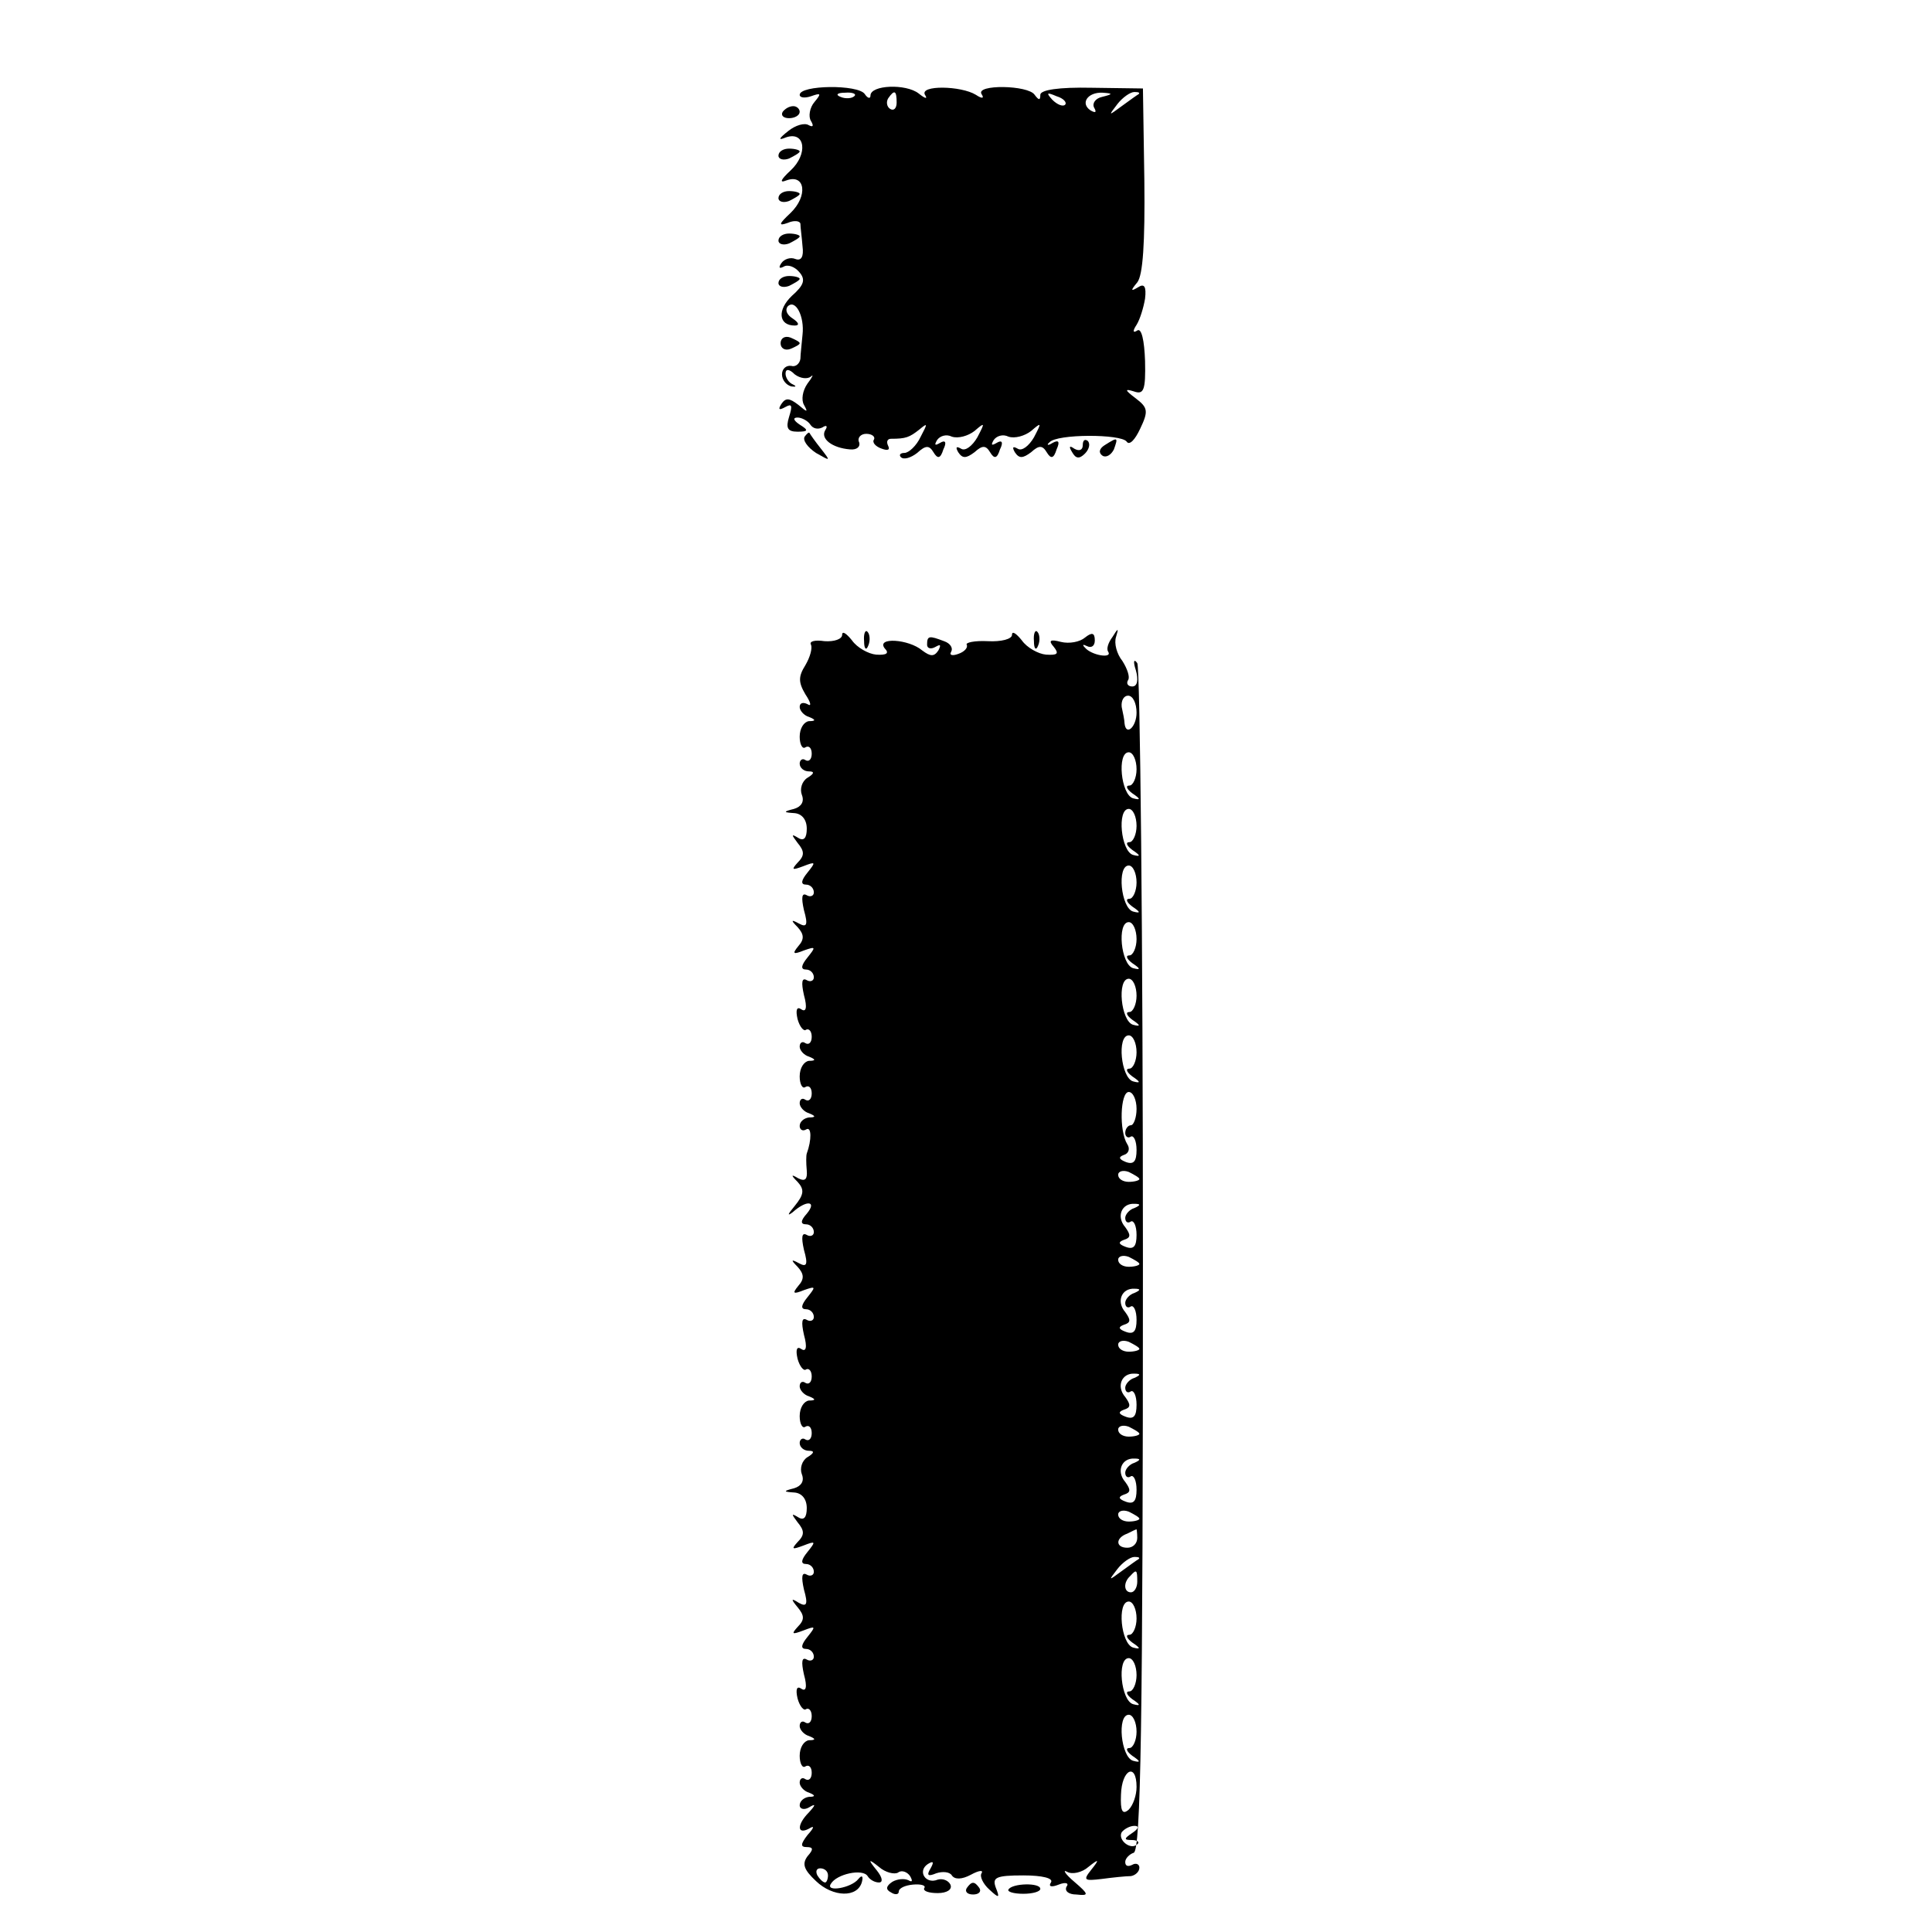 <?xml version="1.0" standalone="no"?>
<!DOCTYPE svg PUBLIC "-//W3C//DTD SVG 20010904//EN"
 "http://www.w3.org/TR/2001/REC-SVG-20010904/DTD/svg10.dtd">
<svg version="1.0" xmlns="http://www.w3.org/2000/svg"
 width="273pt" height="273pt" viewBox="0 0 273 273"
 preserveAspectRatio="xMidYMid meet">
<g transform="translate(0,273) scale(0.1,-0.1)"
fill="#000000" stroke="none">
<path d="M1130 2596 c0 -4 7 -5 16 -2 14 5 15 4 5 -8 -7 -8 -9 -21 -5 -27 4
-7 3 -9 -3 -6 -6 4 -19 0 -29 -8 -14 -11 -15 -14 -3 -9 27 9 31 -24 6 -47 -14
-13 -16 -18 -6 -14 27 10 31 -22 6 -46 -16 -15 -18 -19 -4 -14 9 4 17 3 18 -1
0 -5 2 -19 3 -32 2 -15 -2 -21 -10 -18 -7 3 -16 0 -20 -6 -4 -6 -3 -8 3 -5 6
4 16 0 22 -7 10 -11 7 -19 -10 -34 -21 -20 -19 -42 4 -42 7 0 6 4 -3 10 -8 5
-11 12 -7 17 11 11 24 -14 21 -40 -1 -12 -3 -28 -3 -34 -1 -7 -7 -12 -13 -10
-7 1 -13 -4 -13 -12 0 -8 6 -15 13 -17 7 -1 8 0 2 3 -5 2 -10 9 -10 15 0 7 5
7 13 -1 8 -6 18 -7 23 -3 4 4 2 -1 -5 -10 -7 -10 -9 -23 -5 -30 6 -11 5 -11
-8 0 -13 10 -18 10 -24 1 -5 -8 -3 -9 6 -4 9 5 10 2 5 -14 -5 -16 -2 -21 12
-21 15 0 16 2 3 10 -9 6 -10 10 -3 10 6 0 15 -5 18 -10 4 -6 11 -7 17 -4 6 4
8 2 4 -4 -7 -12 10 -25 35 -27 10 -1 15 4 13 10 -3 6 2 12 10 12 8 0 13 -4 11
-8 -3 -4 2 -10 11 -13 8 -3 12 -2 9 4 -3 6 -1 10 4 10 21 0 26 2 40 13 12 10
12 9 2 -10 -6 -13 -17 -23 -23 -23 -6 0 -8 -3 -5 -6 4 -4 14 -1 23 6 12 11 17
11 23 1 6 -10 10 -9 14 4 5 10 3 14 -5 9 -7 -4 -8 -3 -4 4 4 6 13 9 21 5 9 -3
23 1 32 8 15 13 15 12 4 -9 -7 -12 -17 -20 -23 -16 -7 4 -8 2 -4 -5 6 -9 11
-9 23 0 11 10 16 10 22 0 6 -10 10 -9 14 4 5 10 3 14 -5 9 -7 -4 -8 -3 -4 4 4
6 13 9 21 5 9 -3 23 1 32 8 15 13 15 12 4 -9 -7 -12 -17 -20 -23 -16 -7 4 -8
2 -4 -5 6 -9 11 -9 23 0 11 10 16 10 22 0 6 -10 10 -9 14 4 5 11 3 14 -6 9 -6
-4 -9 -3 -4 1 10 12 101 12 109 1 4 -6 12 3 19 18 12 25 11 30 -6 43 -16 12
-16 14 -3 10 14 -5 17 1 16 43 -1 29 -5 47 -11 43 -6 -4 -7 -1 -1 8 5 8 10 25
12 37 2 17 -1 22 -10 16 -10 -6 -11 -5 -1 7 8 10 11 56 10 144 l-2 130 -72 1
c-47 1 -73 -3 -73 -10 0 -8 -2 -8 -8 0 -9 14 -84 15 -75 1 4 -6 1 -7 -8 -1
-21 13 -80 14 -72 0 4 -6 1 -6 -9 2 -18 14 -68 12 -68 -3 0 -5 -4 -4 -8 2 -9
14 -92 13 -92 -1z m77 -2 c-3 -3 -12 -4 -19 -1 -8 3 -5 6 6 6 11 1 17 -2 13
-5z m60 -9 c0 -8 -4 -12 -9 -9 -5 3 -6 10 -3 15 9 13 12 11 12 -6z m238 -3
c-3 -3 -11 0 -18 7 -9 10 -8 11 6 5 10 -3 15 -9 12 -12z m52 11 c-9 -2 -14 -9
-11 -15 4 -7 2 -8 -5 -4 -15 10 -4 26 17 25 15 -1 15 -2 -1 -6z m52 4 c-2 -1
-13 -9 -24 -17 -19 -14 -19 -14 -6 3 7 9 18 17 24 17 6 0 8 -1 6 -3z"/>
<path d="M1106 2572 c-3 -5 1 -9 9 -9 8 0 15 4 15 9 0 4 -4 8 -9 8 -6 0 -12
-4 -15 -8z"/>
<path d="M1100 2510 c0 -5 7 -7 15 -4 8 4 15 8 15 10 0 2 -7 4 -15 4 -8 0 -15
-4 -15 -10z"/>
<path d="M1100 2450 c0 -5 7 -7 15 -4 8 4 15 8 15 10 0 2 -7 4 -15 4 -8 0 -15
-4 -15 -10z"/>
<path d="M1100 2390 c0 -5 7 -7 15 -4 8 4 15 8 15 10 0 2 -7 4 -15 4 -8 0 -15
-4 -15 -10z"/>
<path d="M1100 2330 c0 -5 7 -7 15 -4 8 4 15 8 15 10 0 2 -7 4 -15 4 -8 0 -15
-4 -15 -10z"/>
<path d="M1103 2245 c0 -7 6 -11 14 -8 7 3 13 6 13 8 0 2 -6 5 -13 8 -8 3 -14
-1 -14 -8z"/>
<path d="M1137 2113 c-3 -5 4 -15 16 -23 21 -12 21 -12 7 6 -8 10 -15 20 -16
22 -1 2 -4 -1 -7 -5z"/>
<path d="M1530 2101 c0 -7 -5 -9 -12 -5 -7 5 -8 3 -3 -5 5 -9 10 -10 18 -2 6
6 8 14 4 18 -4 3 -7 1 -7 -6z"/>
<path d="M1561 2101 c-8 -5 -9 -11 -3 -15 5 -3 12 1 16 9 6 17 6 18 -13 6z"/>
<path d="M1190 1833 c0 -6 -11 -10 -25 -9 -13 2 -22 0 -19 -5 2 -5 -1 -17 -8
-29 -10 -16 -10 -24 0 -41 8 -12 9 -18 3 -14 -6 3 -11 2 -11 -4 0 -5 6 -12 13
-14 10 -4 10 -6 0 -6 -7 -1 -13 -10 -13 -22 0 -11 4 -18 8 -15 5 3 9 -1 9 -9
0 -8 -4 -12 -9 -9 -4 3 -8 0 -8 -5 0 -6 6 -11 13 -11 8 0 8 -3 -2 -9 -8 -5
-11 -16 -8 -24 4 -10 -1 -17 -11 -20 -16 -4 -15 -5 1 -6 10 -1 17 -9 17 -22 0
-13 -4 -18 -12 -13 -10 6 -10 5 -1 -7 10 -12 10 -18 0 -28 -9 -10 -8 -11 8 -5
18 7 18 6 6 -9 -9 -11 -10 -17 -2 -17 6 0 11 -5 11 -11 0 -5 -5 -7 -10 -4 -7
4 -8 -3 -4 -21 6 -21 4 -25 -7 -19 -11 6 -12 5 -2 -5 9 -10 10 -17 1 -27 -9
-11 -7 -12 8 -6 17 6 17 5 5 -10 -9 -11 -10 -17 -2 -17 6 0 11 -5 11 -11 0 -5
-5 -7 -10 -4 -7 4 -8 -3 -4 -21 5 -18 3 -25 -4 -20 -6 4 -8 -1 -5 -14 3 -11 9
-18 12 -15 4 2 8 -2 8 -10 0 -8 -4 -12 -9 -9 -4 3 -8 1 -8 -5 0 -5 6 -12 13
-14 10 -4 10 -6 0 -6 -7 -1 -13 -10 -13 -22 0 -11 4 -18 8 -15 5 3 9 -1 9 -9
0 -8 -4 -12 -9 -9 -4 3 -8 1 -8 -5 0 -5 6 -12 13 -14 10 -4 10 -6 0 -6 -7 -1
-13 -6 -13 -12 0 -5 4 -8 9 -5 8 5 8 -15 1 -34 -1 -3 -1 -13 0 -24 1 -12 -2
-16 -12 -11 -10 6 -11 5 -1 -5 10 -11 9 -18 -4 -34 -10 -12 -11 -15 -3 -9 20
18 35 16 20 -2 -9 -10 -9 -15 -1 -15 6 0 11 -5 11 -11 0 -5 -5 -7 -10 -4 -7 4
-8 -3 -4 -21 6 -21 4 -25 -7 -19 -11 6 -12 5 -2 -5 9 -10 10 -17 1 -27 -9 -11
-7 -12 8 -6 17 6 17 5 5 -10 -9 -11 -10 -17 -2 -17 6 0 11 -5 11 -11 0 -5 -5
-7 -10 -4 -7 4 -8 -3 -4 -21 5 -18 3 -25 -4 -20 -6 4 -8 -1 -5 -14 3 -11 9
-18 12 -15 4 2 8 -2 8 -10 0 -8 -4 -12 -9 -9 -4 3 -8 1 -8 -5 0 -5 6 -12 13
-14 10 -4 10 -6 0 -6 -7 -1 -13 -10 -13 -22 0 -11 4 -18 8 -15 5 3 9 -1 9 -9
0 -8 -4 -12 -9 -9 -4 3 -8 0 -8 -5 0 -6 6 -11 13 -11 8 0 8 -3 -2 -9 -8 -5
-11 -16 -8 -24 4 -10 -1 -17 -11 -20 -16 -4 -15 -5 1 -6 10 -1 17 -9 17 -22 0
-13 -4 -18 -12 -13 -10 6 -10 5 -1 -7 10 -12 10 -18 0 -28 -9 -10 -8 -11 8 -5
18 7 18 6 6 -9 -9 -11 -10 -17 -2 -17 6 0 11 -5 11 -11 0 -5 -5 -7 -10 -4 -7
4 -8 -3 -4 -21 6 -21 4 -25 -7 -19 -11 7 -12 6 -2 -6 10 -12 10 -18 0 -28 -9
-10 -8 -11 8 -5 18 7 18 6 6 -9 -9 -11 -10 -17 -2 -17 6 0 11 -5 11 -11 0 -5
-5 -7 -10 -4 -7 4 -8 -3 -4 -21 5 -18 3 -25 -4 -20 -6 4 -8 -1 -5 -14 3 -11 9
-18 12 -15 4 2 8 -2 8 -10 0 -8 -4 -12 -9 -9 -4 3 -8 1 -8 -5 0 -5 6 -12 13
-14 10 -4 10 -6 0 -6 -7 -1 -13 -10 -13 -22 0 -11 4 -18 8 -15 5 3 9 -1 9 -9
0 -8 -4 -12 -9 -9 -4 3 -8 1 -8 -5 0 -5 6 -12 13 -14 10 -4 9 -6 0 -6 -7 -1
-13 -6 -13 -12 0 -5 6 -7 13 -3 10 6 10 4 0 -7 -17 -17 -17 -32 0 -23 8 5 8 2
-2 -9 -10 -13 -10 -17 -1 -17 9 0 10 -3 1 -13 -8 -11 -5 -19 12 -35 24 -23 59
-24 65 -1 2 8 0 10 -5 4 -10 -13 -47 -19 -39 -7 8 14 45 22 52 11 3 -5 10 -9
16 -9 6 0 5 7 -3 17 -13 16 -12 17 3 5 9 -8 22 -11 27 -8 5 4 13 1 17 -5 4 -7
3 -9 -2 -6 -6 3 -16 2 -23 -2 -9 -6 -10 -11 -2 -15 6 -4 11 -3 11 1 0 5 9 9
20 10 11 1 19 -1 16 -5 -2 -4 6 -7 19 -7 13 0 21 5 18 12 -3 6 -11 9 -18 7
-17 -7 -29 12 -14 22 8 5 9 3 4 -6 -6 -10 -4 -12 8 -7 9 3 19 2 22 -3 4 -6 14
-6 27 1 11 6 18 7 15 2 -3 -4 2 -15 11 -23 14 -13 15 -12 9 3 -5 14 0 17 39
17 27 0 43 -4 39 -10 -4 -6 1 -7 11 -3 10 4 15 2 11 -3 -3 -6 3 -11 14 -11 18
-2 18 0 -3 18 -13 11 -17 18 -10 14 7 -4 21 -1 30 7 15 12 16 11 4 -4 -12 -15
-10 -16 15 -13 15 2 34 4 41 4 6 1 12 6 12 12 0 5 -5 7 -10 4 -6 -3 -10 -2
-10 4 0 5 6 11 12 13 10 4 13 181 13 837 0 458 -4 838 -8 844 -5 7 -6 2 -2
-10 4 -14 2 -23 -5 -23 -6 0 -9 4 -6 9 3 4 -1 16 -8 27 -8 10 -12 25 -9 34 4
13 3 13 -5 0 -6 -8 -9 -17 -6 -21 6 -10 -24 -5 -33 6 -4 4 -3 5 3 2 6 -3 11 0
11 8 0 11 -4 12 -14 4 -7 -6 -22 -9 -34 -6 -15 4 -18 2 -10 -7 8 -10 5 -12
-11 -11 -11 1 -27 10 -34 20 -8 10 -14 14 -14 8 0 -6 -15 -10 -34 -9 -19 1
-32 -2 -30 -5 2 -4 -3 -10 -12 -13 -8 -3 -13 -2 -10 3 3 5 -1 12 -10 15 -21 8
-24 8 -24 -5 0 -5 5 -7 12 -3 7 4 8 3 4 -5 -6 -9 -11 -9 -23 0 -19 16 -65 19
-53 3 7 -7 3 -10 -12 -9 -11 1 -27 10 -34 20 -8 10 -14 14 -14 8z m416 -110
c0 -20 -15 -34 -17 -15 0 4 -2 14 -4 23 -1 9 3 16 9 16 7 0 12 -11 12 -24z m0
-80 c0 -12 -5 -23 -10 -23 -6 0 -4 -5 4 -11 12 -8 12 -10 1 -7 -17 5 -23 65
-6 65 6 0 11 -11 11 -24z m0 -80 c0 -12 -5 -23 -10 -23 -6 0 -4 -5 4 -11 12
-8 12 -10 1 -7 -17 5 -23 65 -6 65 6 0 11 -11 11 -24z m0 -80 c0 -12 -5 -23
-10 -23 -6 0 -4 -5 4 -11 12 -8 12 -10 1 -7 -17 5 -23 65 -6 65 6 0 11 -11 11
-24z m0 -80 c0 -12 -5 -23 -10 -23 -6 0 -4 -5 4 -11 12 -8 12 -10 1 -7 -17 5
-23 65 -6 65 6 0 11 -11 11 -24z m0 -80 c0 -12 -5 -23 -10 -23 -6 0 -4 -5 4
-11 12 -8 12 -10 1 -7 -17 5 -23 65 -6 65 6 0 11 -11 11 -24z m0 -80 c0 -12
-5 -23 -10 -23 -6 0 -4 -5 4 -11 12 -8 12 -10 1 -7 -17 5 -23 65 -6 65 6 0 11
-11 11 -24z m0 -80 c0 -12 -4 -23 -8 -23 -4 0 -8 -5 -8 -11 0 -5 4 -8 8 -5 4
2 8 -6 8 -19 0 -16 -4 -21 -15 -17 -10 4 -11 7 -3 10 7 2 9 9 5 15 -12 19 -10
74 2 74 6 0 11 -11 11 -24z m4 -99 c0 -2 -7 -4 -15 -4 -8 0 -15 4 -15 10 0 5
7 7 15 4 8 -4 15 -8 15 -10z m-7 -41 c-7 -2 -13 -9 -13 -14 0 -6 4 -8 8 -5 4
2 8 -6 8 -19 0 -16 -4 -21 -15 -17 -11 4 -11 7 -3 10 10 3 10 7 2 18 -13 15
-5 34 13 33 9 0 9 -2 0 -6z m7 -79 c0 -2 -7 -4 -15 -4 -8 0 -15 4 -15 10 0 5
7 7 15 4 8 -4 15 -8 15 -10z m-7 -41 c-7 -2 -13 -9 -13 -14 0 -6 4 -8 8 -5 4
2 8 -6 8 -19 0 -16 -4 -21 -15 -17 -11 4 -11 7 -3 10 10 3 10 7 2 18 -13 15
-5 34 13 33 9 0 9 -2 0 -6z m7 -79 c0 -2 -7 -4 -15 -4 -8 0 -15 4 -15 10 0 5
7 7 15 4 8 -4 15 -8 15 -10z m-7 -41 c-7 -2 -13 -9 -13 -14 0 -6 4 -8 8 -5 4
2 8 -6 8 -19 0 -16 -4 -21 -15 -17 -11 4 -11 7 -3 10 10 3 10 7 2 18 -13 15
-5 34 13 33 9 0 9 -2 0 -6z m7 -79 c0 -2 -7 -4 -15 -4 -8 0 -15 4 -15 10 0 5
7 7 15 4 8 -4 15 -8 15 -10z m-7 -41 c-7 -2 -13 -9 -13 -14 0 -6 4 -8 8 -5 4
2 8 -6 8 -19 0 -16 -4 -21 -15 -17 -11 4 -11 7 -3 10 10 3 10 7 2 18 -13 15
-5 34 13 33 9 0 9 -2 0 -6z m7 -79 c0 -2 -7 -4 -15 -4 -8 0 -15 4 -15 10 0 5
7 7 15 4 8 -4 15 -8 15 -10z m-3 -27 c0 -8 -6 -14 -14 -14 -17 0 -17 14 0 20
6 3 12 6 13 6 0 1 1 -5 1 -12z m2 -30 c-2 -1 -13 -9 -24 -17 -19 -14 -19 -14
-6 3 7 9 18 17 24 17 6 0 8 -1 6 -3z m-2 -32 c0 -8 -4 -15 -9 -15 -10 0 -11
14 -1 23 9 10 10 9 10 -8z m-1 -52 c0 -12 -5 -23 -10 -23 -6 0 -4 -5 4 -11 12
-8 12 -10 1 -7 -17 5 -23 65 -6 65 6 0 11 -11 11 -24z m0 -80 c0 -12 -5 -23
-10 -23 -6 0 -4 -5 4 -11 12 -8 12 -10 1 -7 -17 5 -23 65 -6 65 6 0 11 -11 11
-24z m0 -80 c0 -12 -5 -23 -10 -23 -6 0 -4 -5 4 -11 12 -8 12 -10 1 -7 -17 5
-23 65 -6 65 6 0 11 -11 11 -24z m0 -78 c0 -12 -5 -26 -11 -32 -9 -8 -12 -2
-11 21 1 36 22 46 22 11z m-6 -65 c-12 -8 -12 -10 -1 -10 8 0 12 -3 8 -6 -9
-9 -28 6 -22 17 4 5 12 9 18 9 7 0 6 -4 -3 -10z m-430 -60 c0 -5 -2 -10 -4
-10 -3 0 -8 5 -11 10 -3 6 -1 10 4 10 6 0 11 -4 11 -10z"/>
<path d="M1221 1824 c0 -11 3 -14 6 -6 3 7 2 16 -1 19 -3 4 -6 -2 -5 -13z"/>
<path d="M1461 1824 c0 -11 3 -14 6 -6 3 7 2 16 -1 19 -3 4 -6 -2 -5 -13z"/>
<path d="M1366 62 c-3 -5 1 -9 9 -9 8 0 12 4 9 9 -7 10 -11 10 -18 0z"/>
<path d="M1425 60 c-2 -3 7 -6 21 -6 13 0 24 3 24 7 0 9 -40 8 -45 -1z"/>
</g>
</svg>
